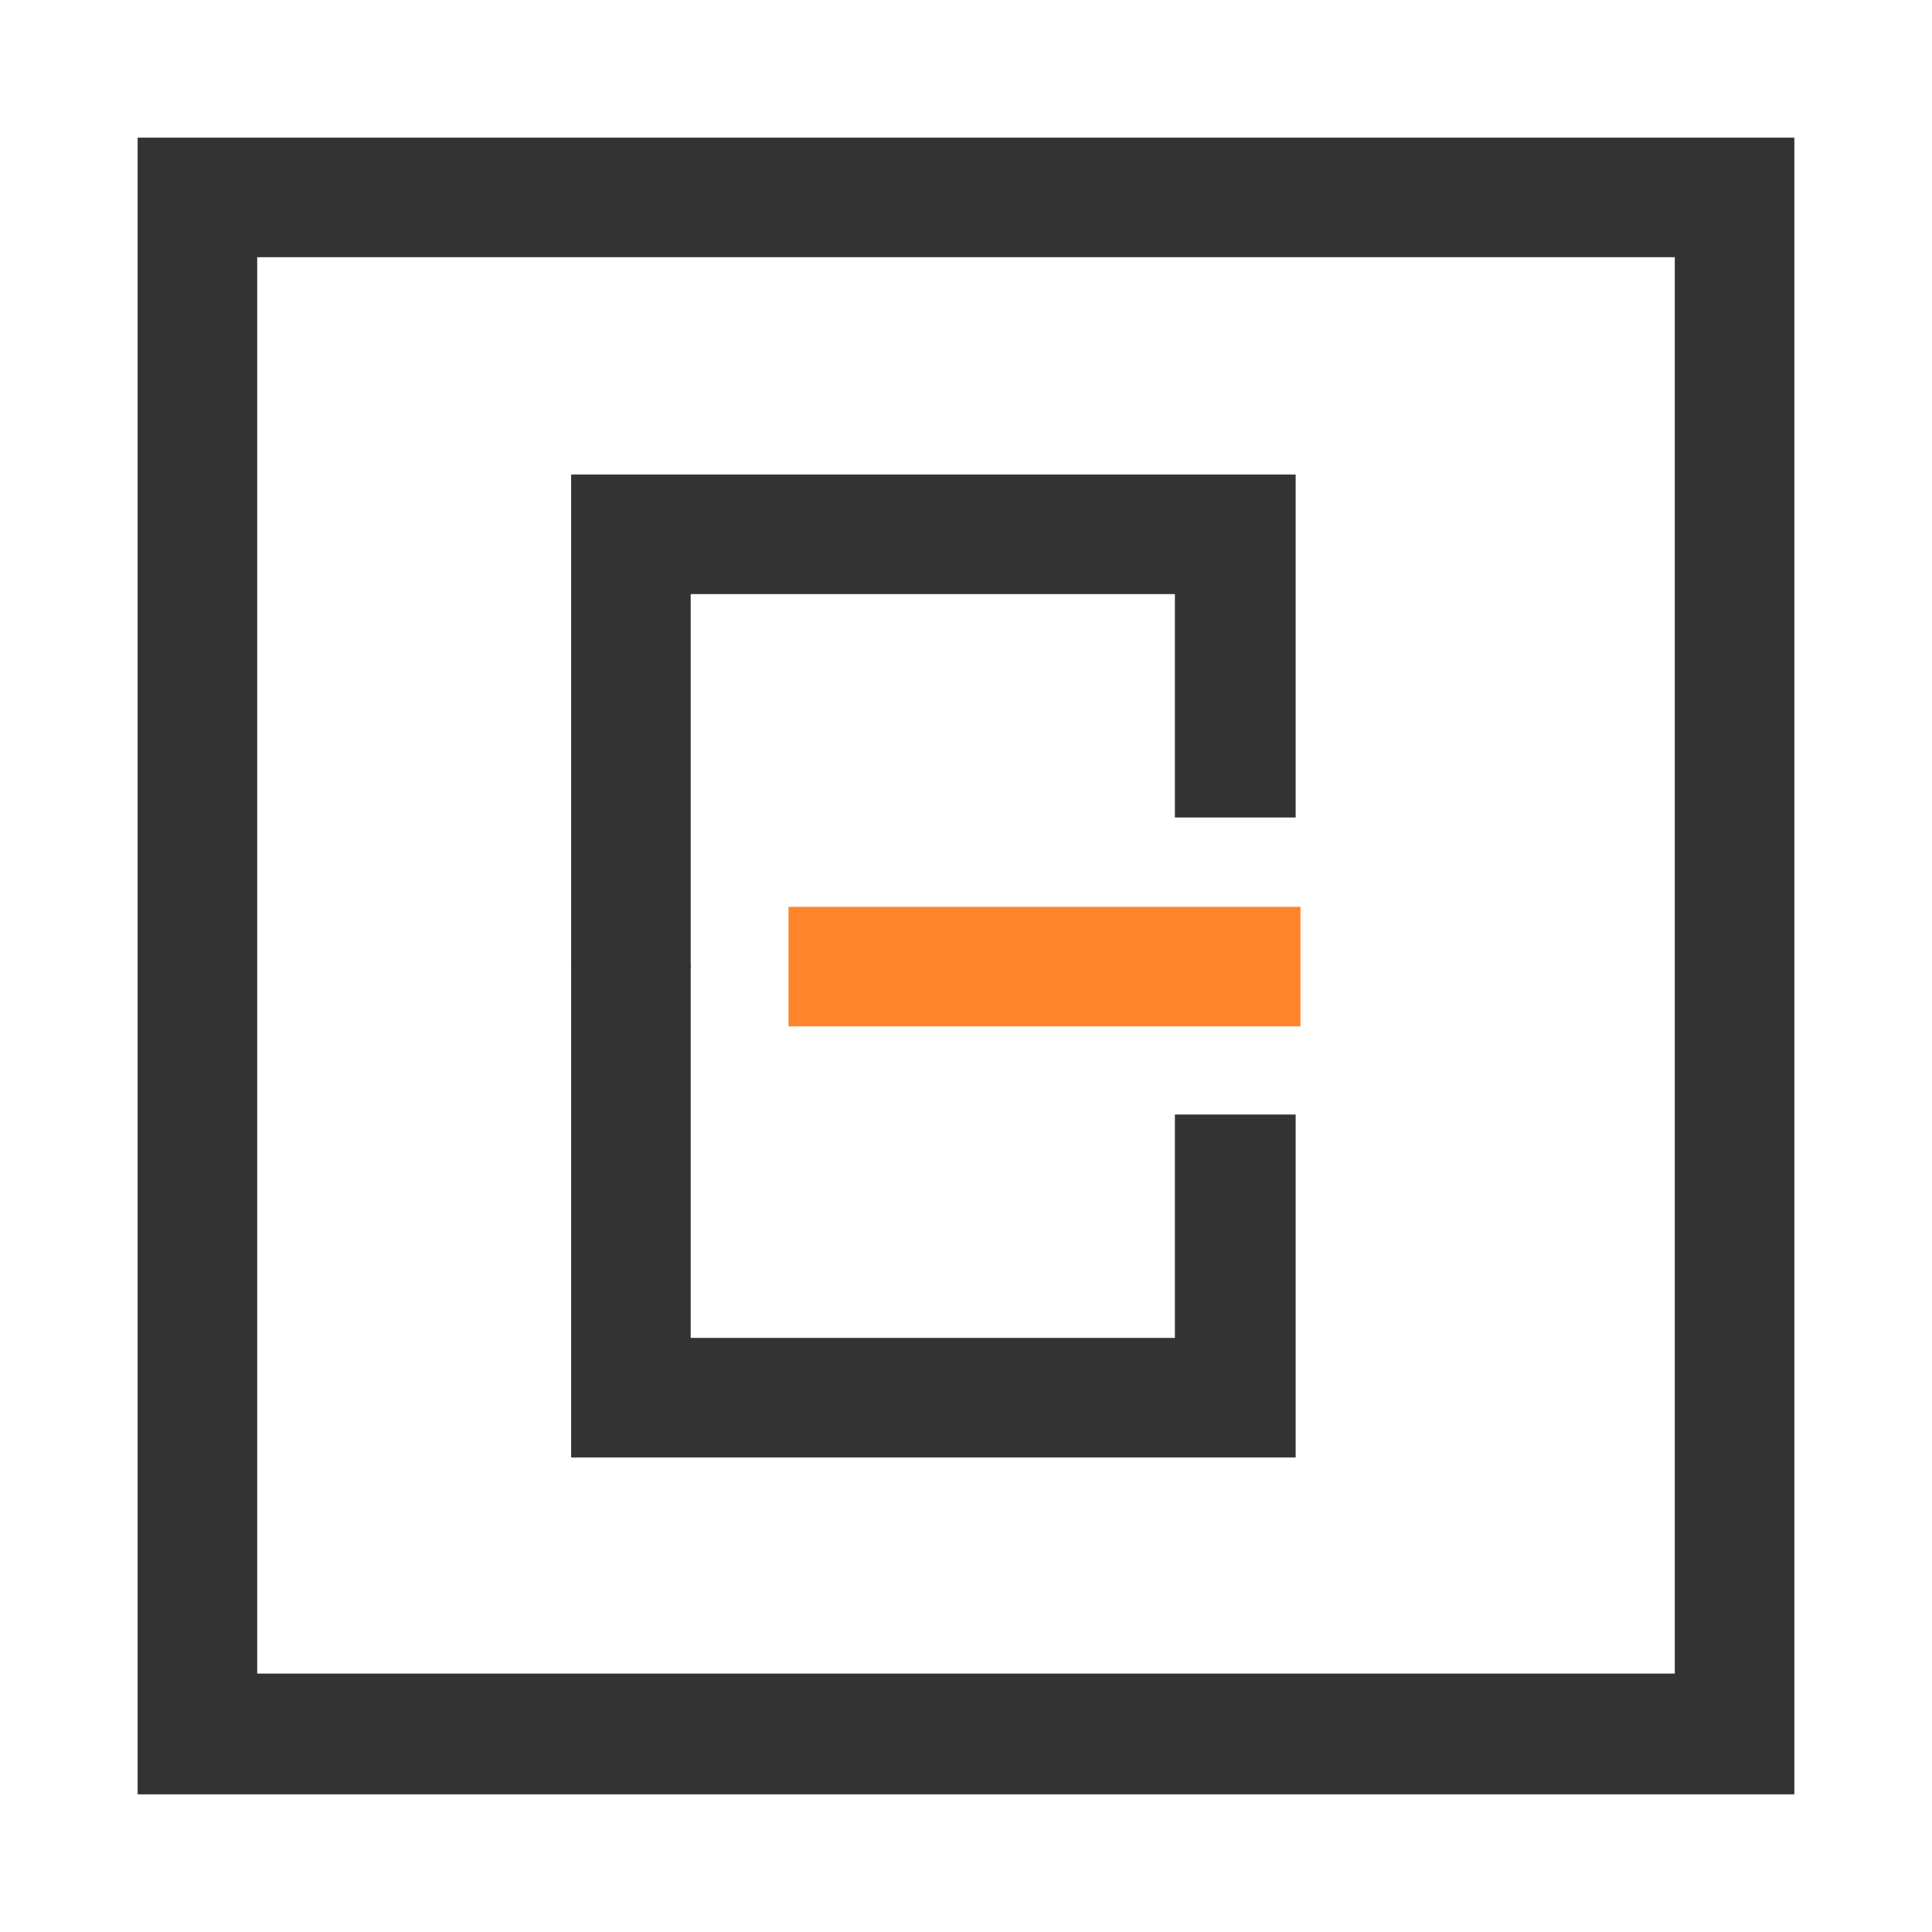 <svg width="16" height="16" fill="none" xmlns="http://www.w3.org/2000/svg"><path d="M14.86 14.86H1.14V1.14h13.72v13.72zm-12.73-1h11.74V2.13H2.13v11.73z" fill="#333"/><path d="M5.72 8.01h-.99V3.93h6v2.84h-1V4.92H5.72v3.09z" fill="#333"/><path d="M10.73 12.07h-6V7.99h.99v3.09h4.01V9.23h1v2.84z" fill="#333"/><path d="M10.77 7.51H6.53v.99h4.24v-.99z" fill="#FF842C"/></svg>